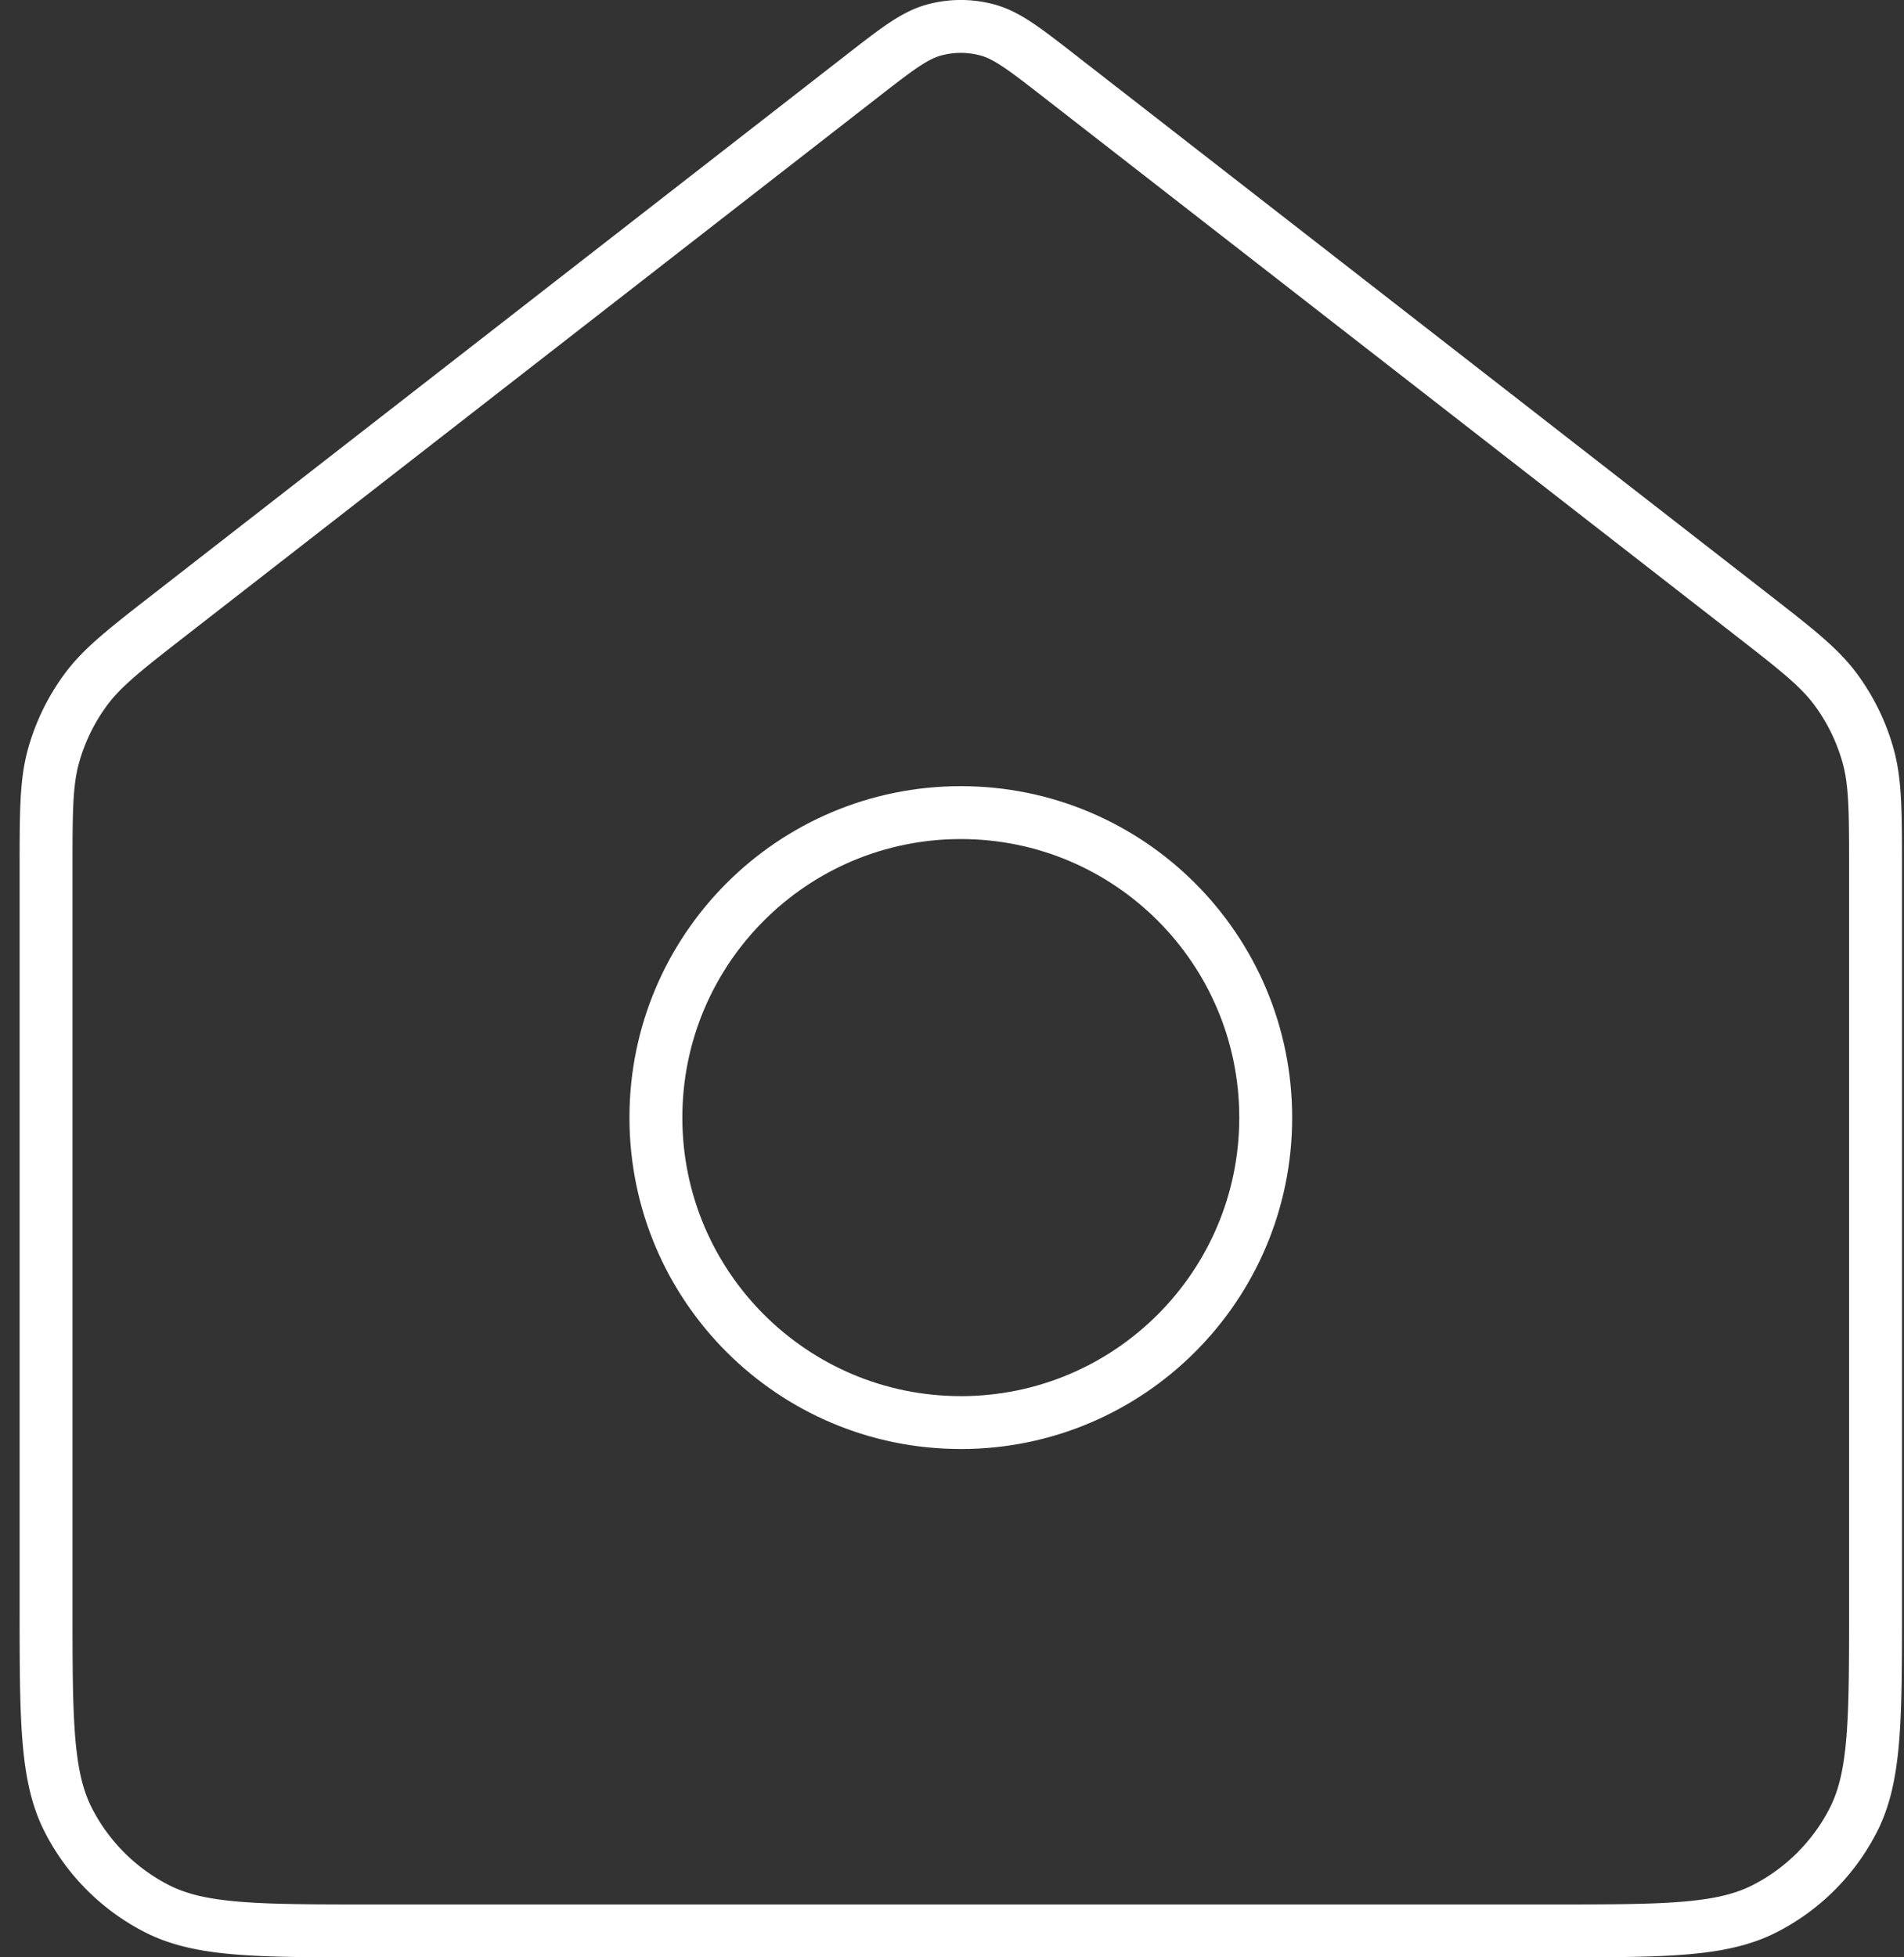 <svg width="72" height="74" viewBox="0 0 72 74" fill="none" xmlns="http://www.w3.org/2000/svg"><rect x="0" y="0" width="72" height="74" fill="#333333" stroke="none"/><path d="M36.333 53.783c6.368 0 11.53-5.163 11.53-11.53 0-6.369-5.162-11.531-11.53-11.531-6.368 0-11.53 5.162-11.53 11.53 0 6.368 5.162 11.53 11.53 11.53Z" stroke="#fff" stroke-width="2" stroke-linecap="round" stroke-linejoin="round"/><path d="M1.742 32.894c0-2.208 0-3.311.285-4.328.252-.9.666-1.747 1.222-2.499.628-.849 1.499-1.526 3.241-2.881L32.558 2.91c1.35-1.05 2.025-1.576 2.77-1.777a3.844 3.844 0 0 1 2.01 0c.745.201 1.42.727 2.77 1.777l26.068 20.275c1.743 1.355 2.614 2.032 3.242 2.881.556.752.97 1.599 1.222 2.5.284 1.015.284 2.12.284 4.327V60.7c0 4.305 0 6.458-.837 8.102a7.687 7.687 0 0 1-3.36 3.36C65.083 73 62.93 73 58.625 73H14.041c-4.305 0-6.457 0-8.102-.838a7.687 7.687 0 0 1-3.359-3.36c-.838-1.644-.838-3.796-.838-8.101V32.894Z" stroke="#fff" stroke-width="2" stroke-linecap="round" stroke-linejoin="round"/></svg>